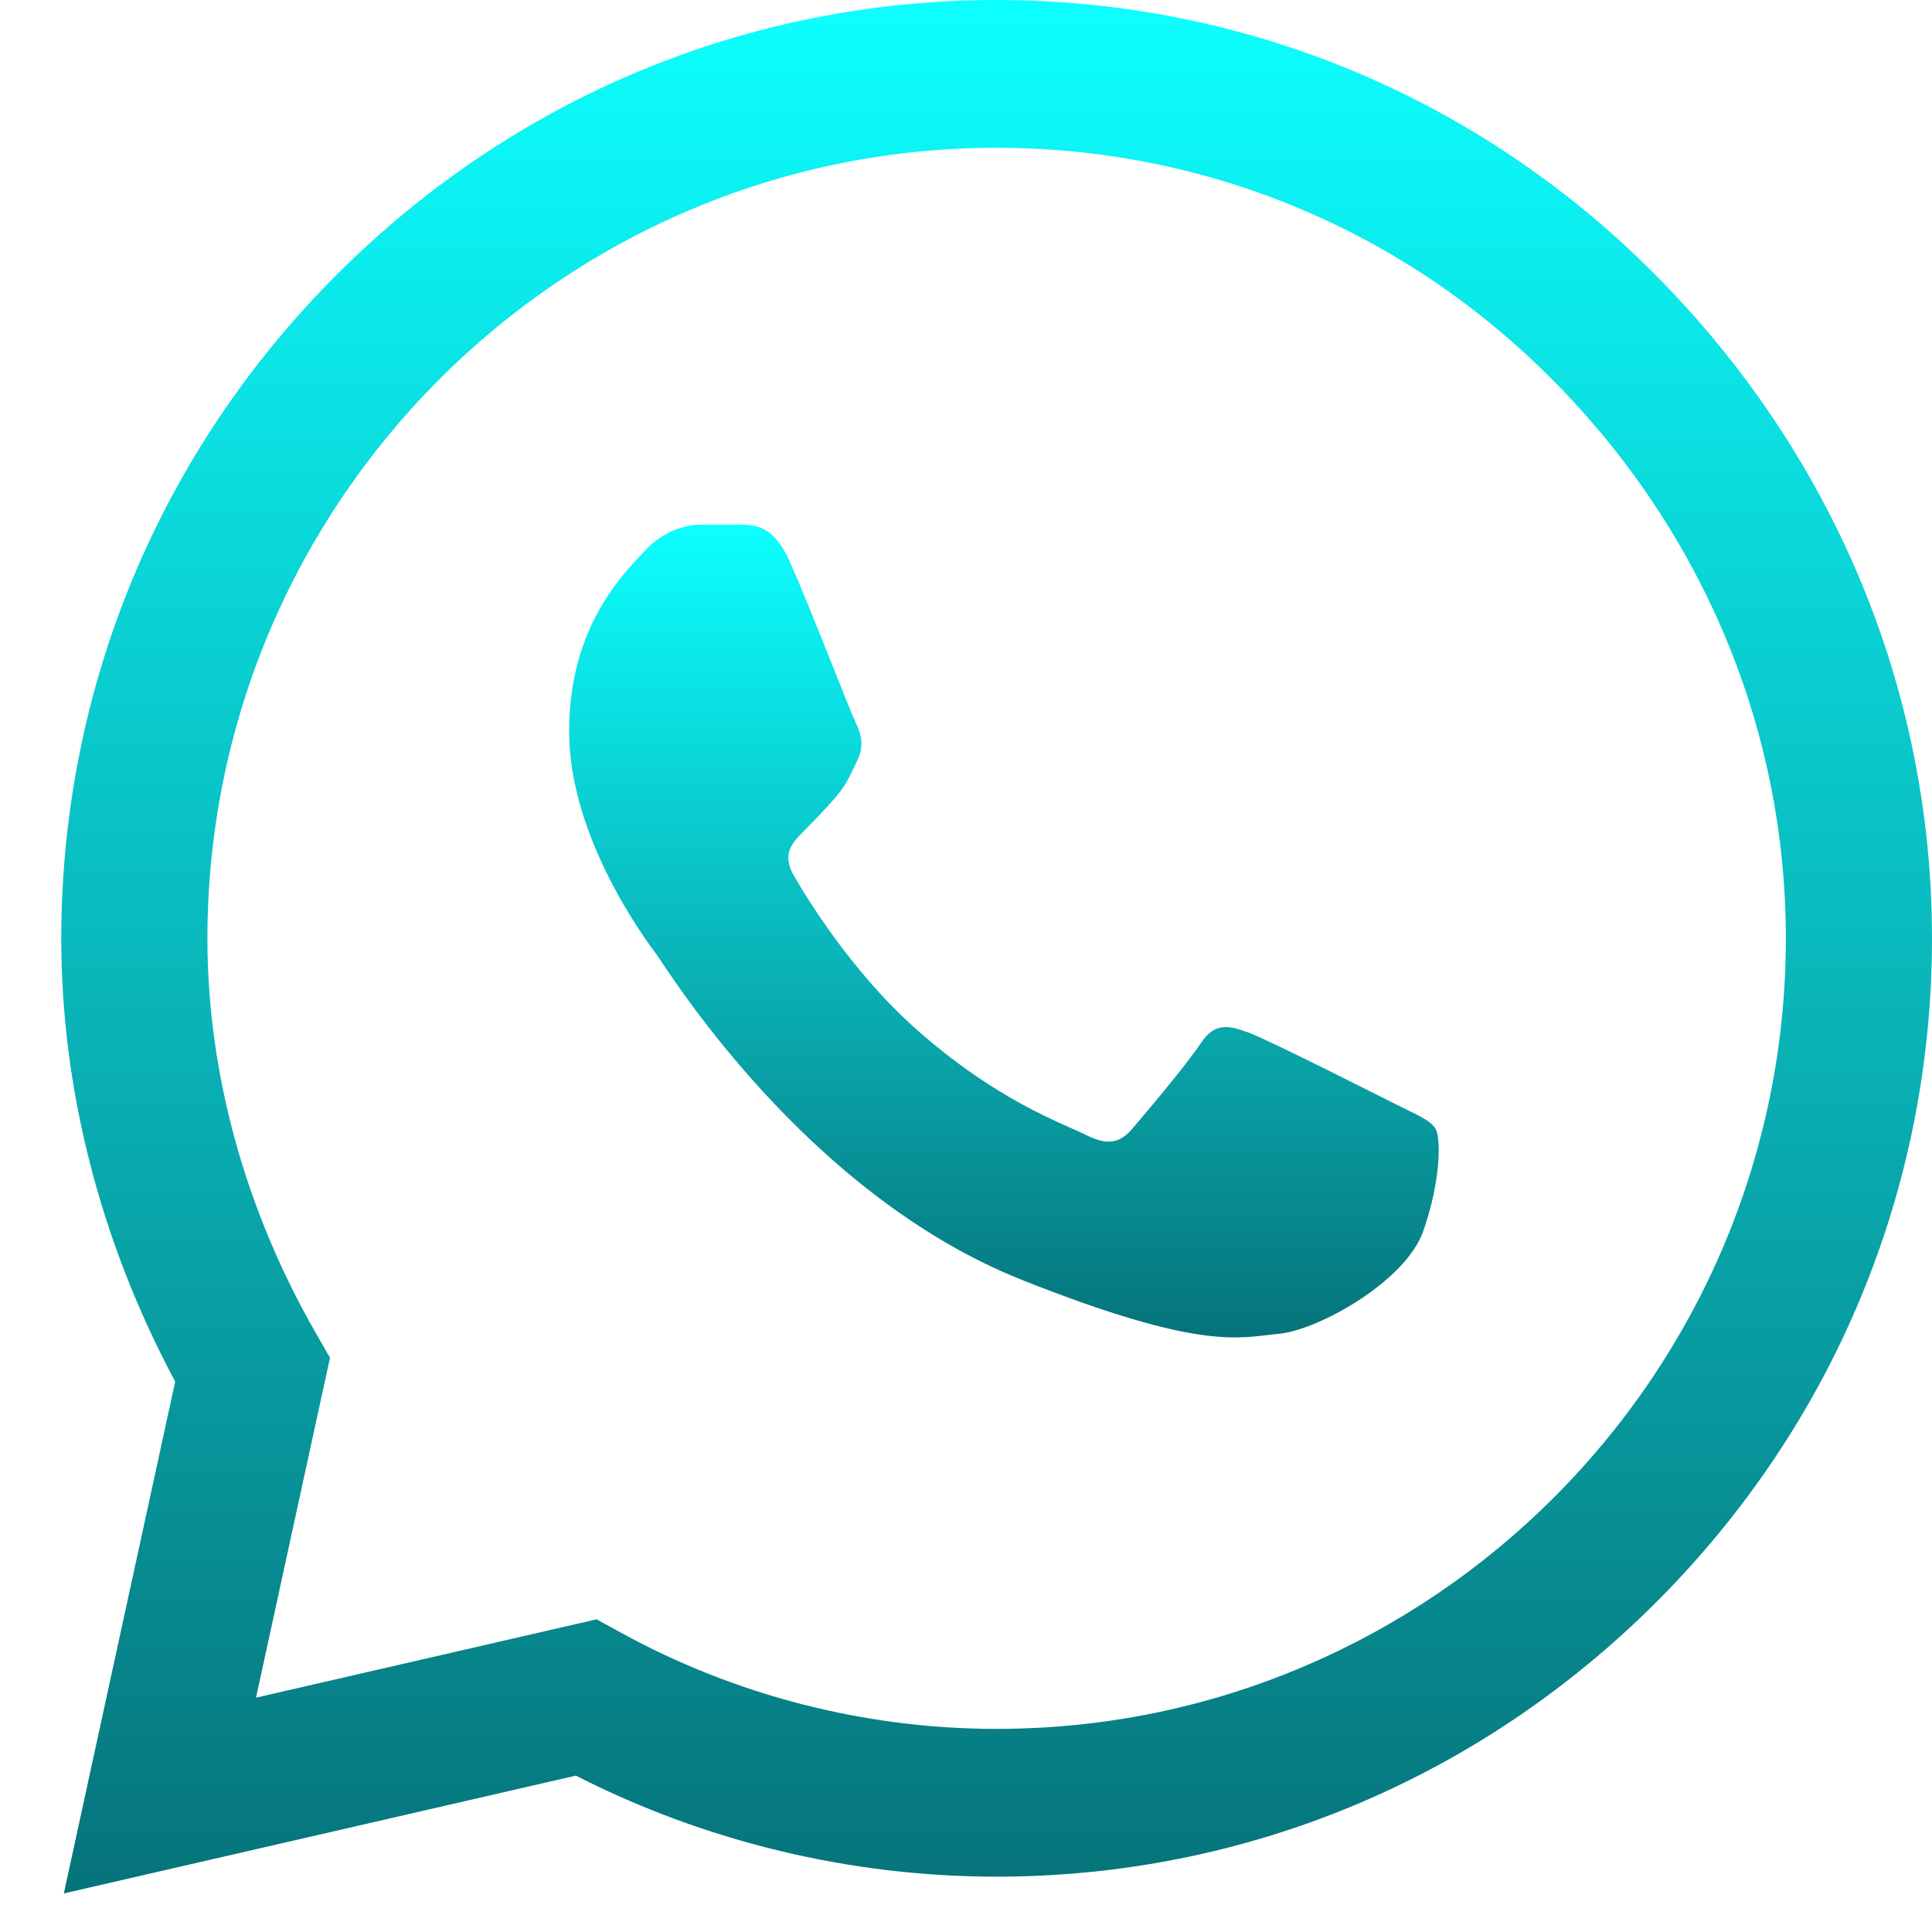 <?xml version="1.0" encoding="UTF-8"?> <svg xmlns="http://www.w3.org/2000/svg" width="31" height="31" viewBox="0 0 31 31" fill="none"> <path d="M26.564 4.412C23.742 1.569 19.987 0.002 15.991 0C12.003 0 8.243 1.565 5.402 4.408C2.555 7.256 0.987 11.04 0.983 15.05V15.055V15.057C0.983 17.484 1.614 19.933 2.811 22.168L1.024 30.381L9.24 28.491C11.321 29.552 13.643 30.111 15.985 30.112H15.991C19.977 30.112 23.738 28.546 26.58 25.703C29.428 22.853 30.998 19.074 31 15.061C31.001 11.077 29.426 7.295 26.564 4.412ZM15.991 27.741H15.985C13.883 27.74 11.799 27.206 9.961 26.196L9.572 25.983L4.108 27.24L5.295 21.786L5.066 21.387C3.929 19.404 3.328 17.214 3.328 15.055C3.332 8.065 9.012 2.371 15.99 2.371C19.361 2.373 22.529 3.694 24.909 6.092C27.326 8.526 28.656 11.712 28.655 15.061C28.652 22.052 22.971 27.741 15.991 27.741Z" fill="url(#paint0_linear)"></path> <path d="M11.907 8.418H11.249C11.02 8.418 10.648 8.505 10.334 8.851C10.019 9.197 9.132 10.034 9.132 11.736C9.132 13.439 10.362 15.083 10.534 15.315C10.705 15.545 12.908 19.15 16.398 20.537C19.298 21.689 19.888 21.46 20.517 21.402C21.147 21.345 22.549 20.566 22.835 19.758C23.121 18.95 23.121 18.258 23.035 18.113C22.949 17.969 22.72 17.882 22.377 17.709C22.033 17.536 20.351 16.685 20.036 16.569C19.721 16.454 19.493 16.396 19.264 16.743C19.035 17.089 18.36 17.889 18.16 18.12C17.96 18.351 17.76 18.38 17.416 18.207C17.073 18.033 15.979 17.661 14.667 16.483C13.646 15.566 12.938 14.396 12.738 14.05C12.537 13.704 12.716 13.517 12.889 13.344C13.043 13.189 13.251 12.977 13.423 12.775C13.594 12.573 13.643 12.429 13.758 12.198C13.872 11.967 13.815 11.765 13.729 11.592C13.643 11.419 12.984 9.708 12.679 9.024H12.679C12.422 8.448 12.151 8.428 11.907 8.418Z" fill="url(#paint1_linear)"></path> <defs> <linearGradient id="paint0_linear" x1="15.991" y1="0" x2="15.991" y2="30.381" gradientUnits="userSpaceOnUse"> <stop stop-color="#0CFFFF"></stop> <stop offset="1" stop-color="#06737A"></stop> </linearGradient> <linearGradient id="paint1_linear" x1="16.108" y1="8.418" x2="16.108" y2="21.46" gradientUnits="userSpaceOnUse"> <stop stop-color="#0CFFFF"></stop> <stop offset="1" stop-color="#06737A"></stop> </linearGradient> </defs> </svg> 